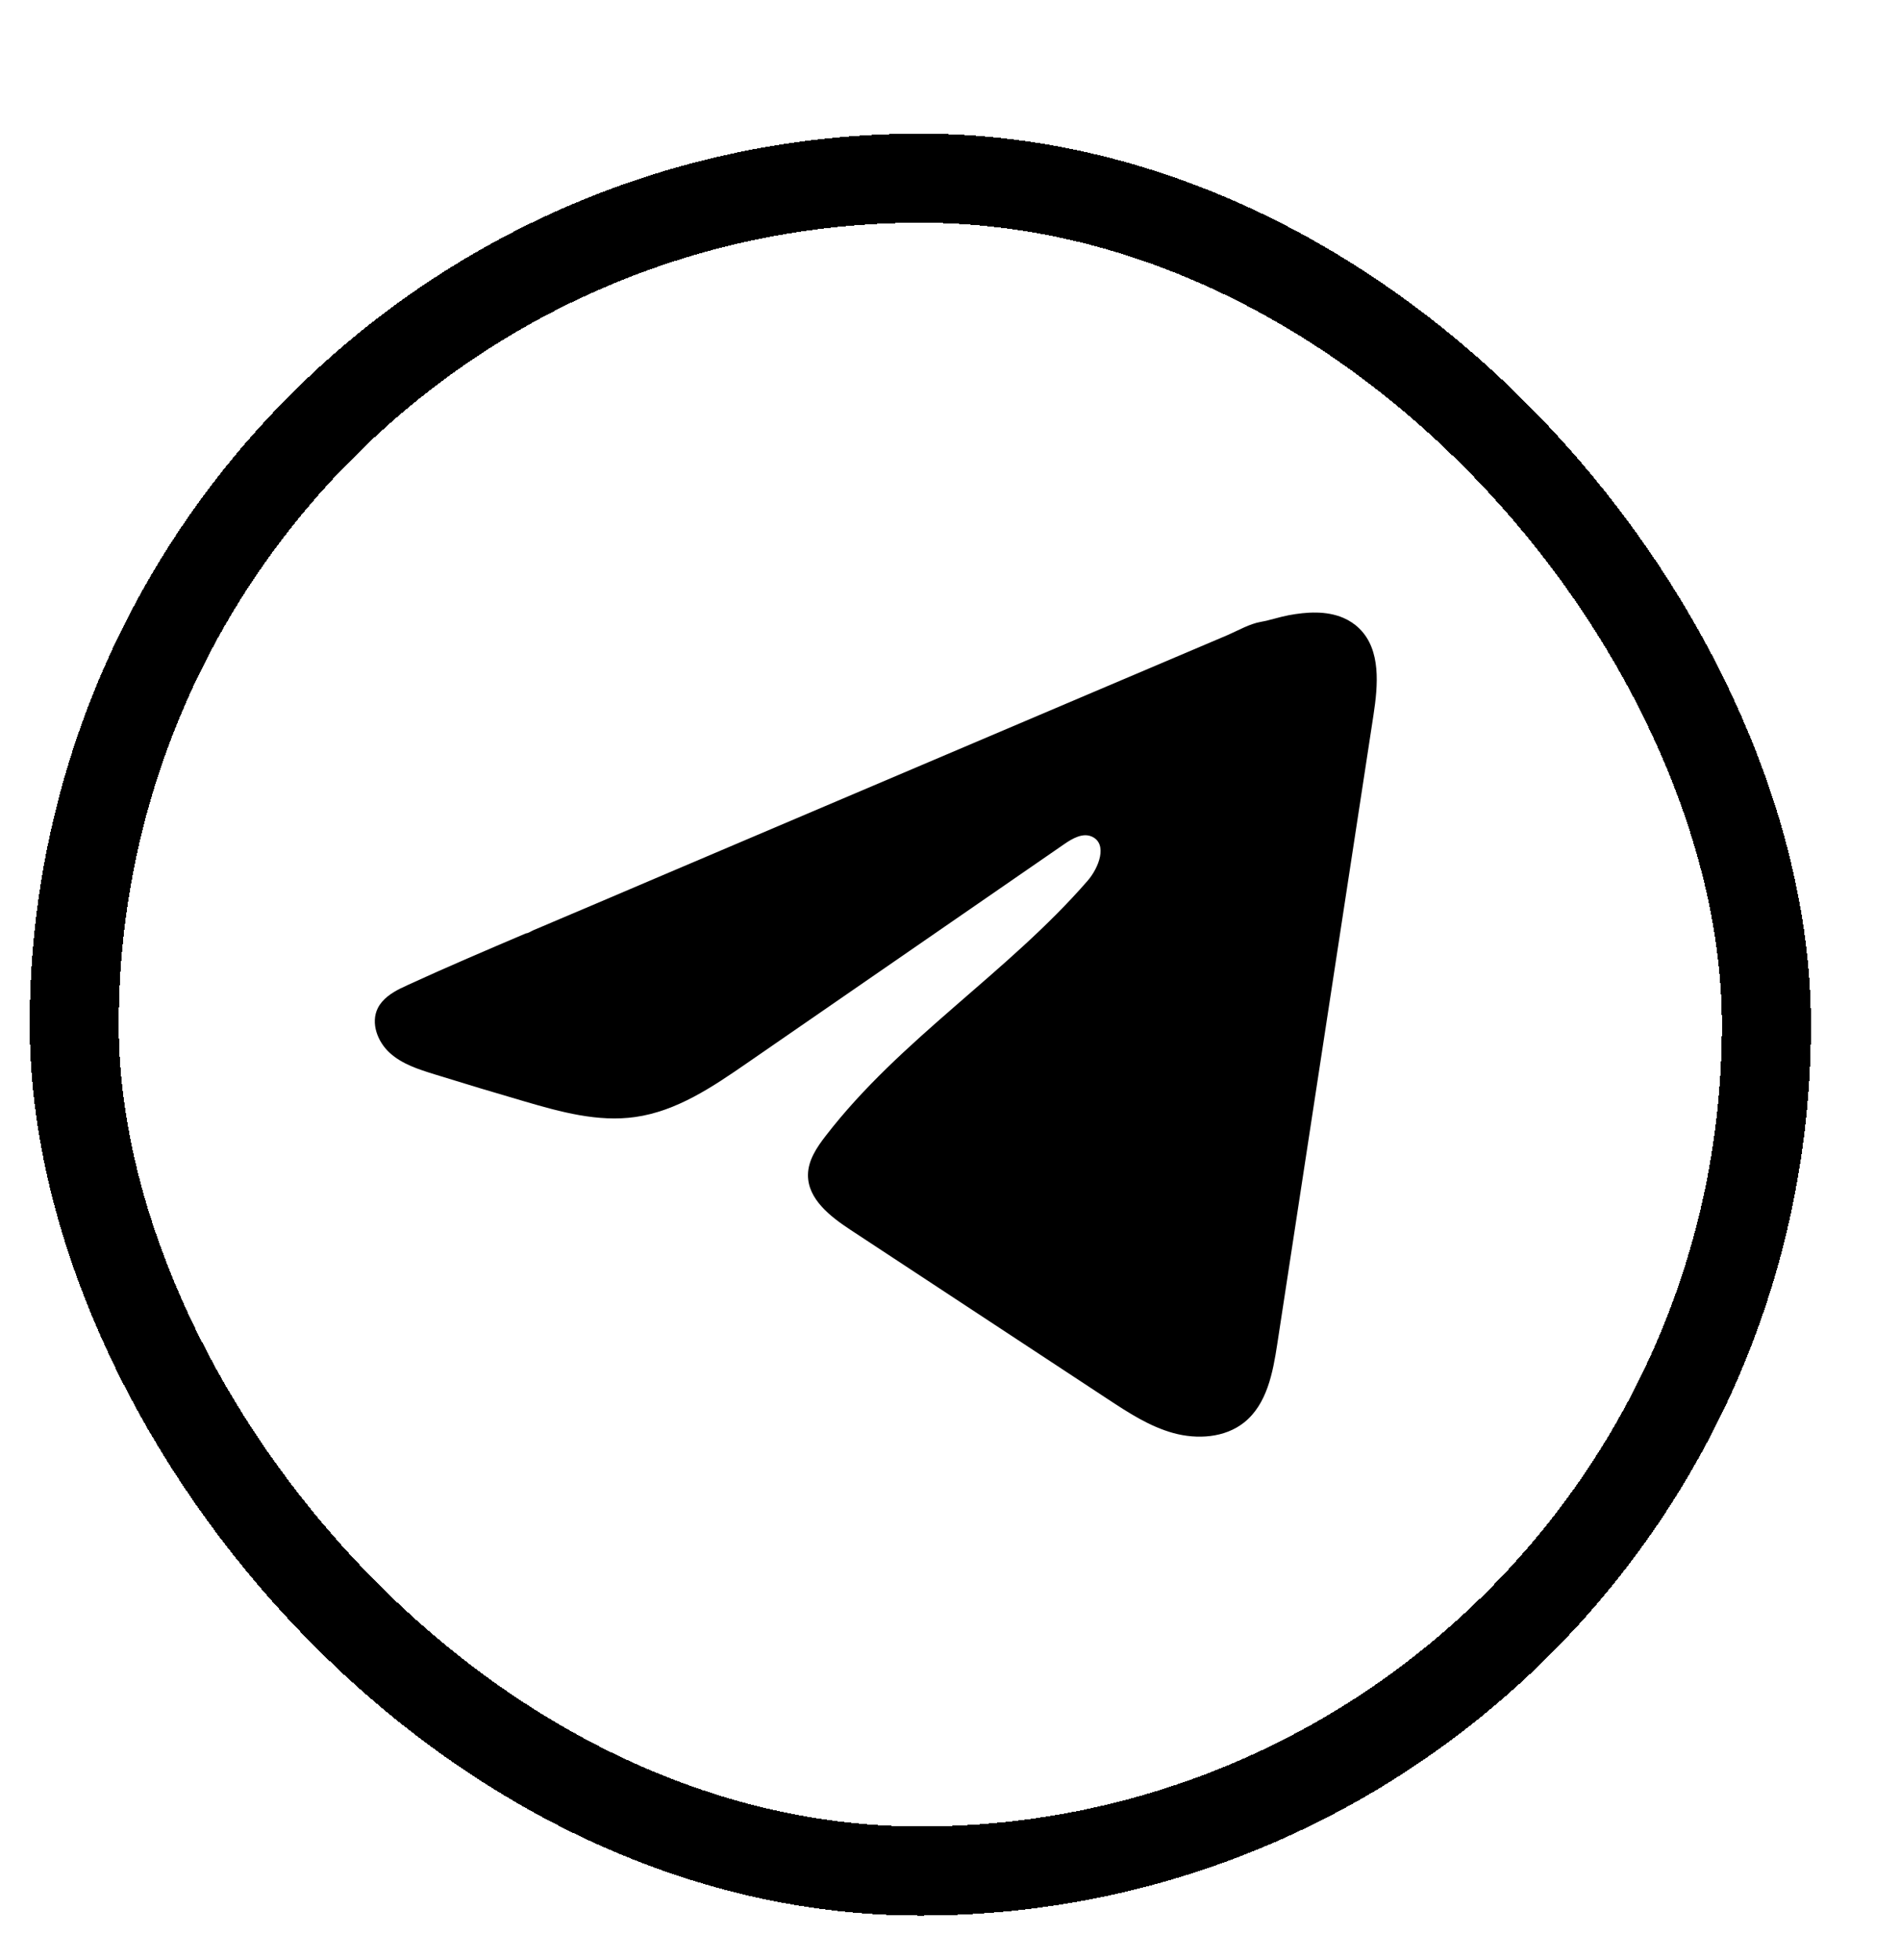 <svg width='32' height='33' viewBox='0 0 32 33' fill='none' xmlns='http://www.w3.org/2000/svg'><g filter='url(#filter0_d_1_44)'><rect x='2' width='30' height='30' rx='15' fill='white' shape-rendering='crispEdges'/><rect x='2.75' y='0.75' width='28.5' height='28.5' rx='14.25' stroke='black' stroke-width='1.5' shape-rendering='crispEdges'/><path d='M8.256 14.387C8.295 14.368 8.333 14.35 8.371 14.332C9.028 14.03 9.694 13.747 10.358 13.464C10.394 13.464 10.454 13.423 10.488 13.409C10.539 13.387 10.591 13.366 10.642 13.344C10.741 13.302 10.84 13.26 10.938 13.218C11.135 13.134 11.332 13.05 11.53 12.967L12.713 12.463C13.501 12.128 14.291 11.792 15.079 11.457C15.868 11.122 16.657 10.786 17.446 10.451C18.235 10.116 19.024 9.78 19.813 9.445C20.602 9.111 21.391 8.775 22.18 8.44C22.355 8.364 22.545 8.253 22.733 8.22C22.891 8.192 23.045 8.138 23.204 8.108C23.505 8.052 23.837 8.029 24.126 8.153C24.226 8.196 24.318 8.257 24.395 8.333C24.761 8.693 24.709 9.284 24.632 9.79C24.092 13.319 23.553 16.849 23.012 20.377C22.938 20.862 22.838 21.393 22.453 21.699C22.128 21.958 21.664 21.987 21.262 21.877C20.86 21.766 20.506 21.535 20.158 21.306C18.715 20.357 17.272 19.408 15.829 18.459C15.486 18.234 15.104 17.939 15.108 17.53C15.11 17.284 15.258 17.064 15.41 16.869C16.663 15.244 18.472 14.127 19.818 12.578C20.008 12.359 20.157 11.964 19.896 11.838C19.741 11.763 19.563 11.865 19.422 11.963C17.643 13.19 15.865 14.418 14.086 15.645C13.506 16.046 12.898 16.458 12.198 16.556C11.572 16.645 10.942 16.471 10.337 16.294C9.829 16.146 9.323 15.994 8.818 15.837C8.549 15.754 8.272 15.665 8.065 15.477C7.858 15.289 7.739 14.973 7.863 14.723C7.942 14.566 8.094 14.467 8.254 14.386L8.256 14.387Z' fill='black'/></g><defs><filter id='filter0_d_1_44' x='0.5' y='0' width='31.5' height='32.25' filterUnits='userSpaceOnUse' color-interpolation-filters='sRGB'><feFlood flood-opacity='0' result='BackgroundImageFix'/><feColorMatrix in='SourceAlpha' type='matrix' values='0 0 0 0 0 0 0 0 0 0 0 0 0 0 0 0 0 0 127 0' result='hardAlpha'/><feOffset dx='-1.5' dy='2.25'/><feComposite in2='hardAlpha' operator='out'/><feColorMatrix type='matrix' values='0 0 0 0 0 0 0 0 0 0 0 0 0 0 0 0 0 0 1 0'/><feBlend mode='normal' in2='BackgroundImageFix' result='effect1_dropShadow_1_44'/><feBlend mode='normal' in='SourceGraphic' in2='effect1_dropShadow_1_44' result='shape'/></filter></defs></svg>